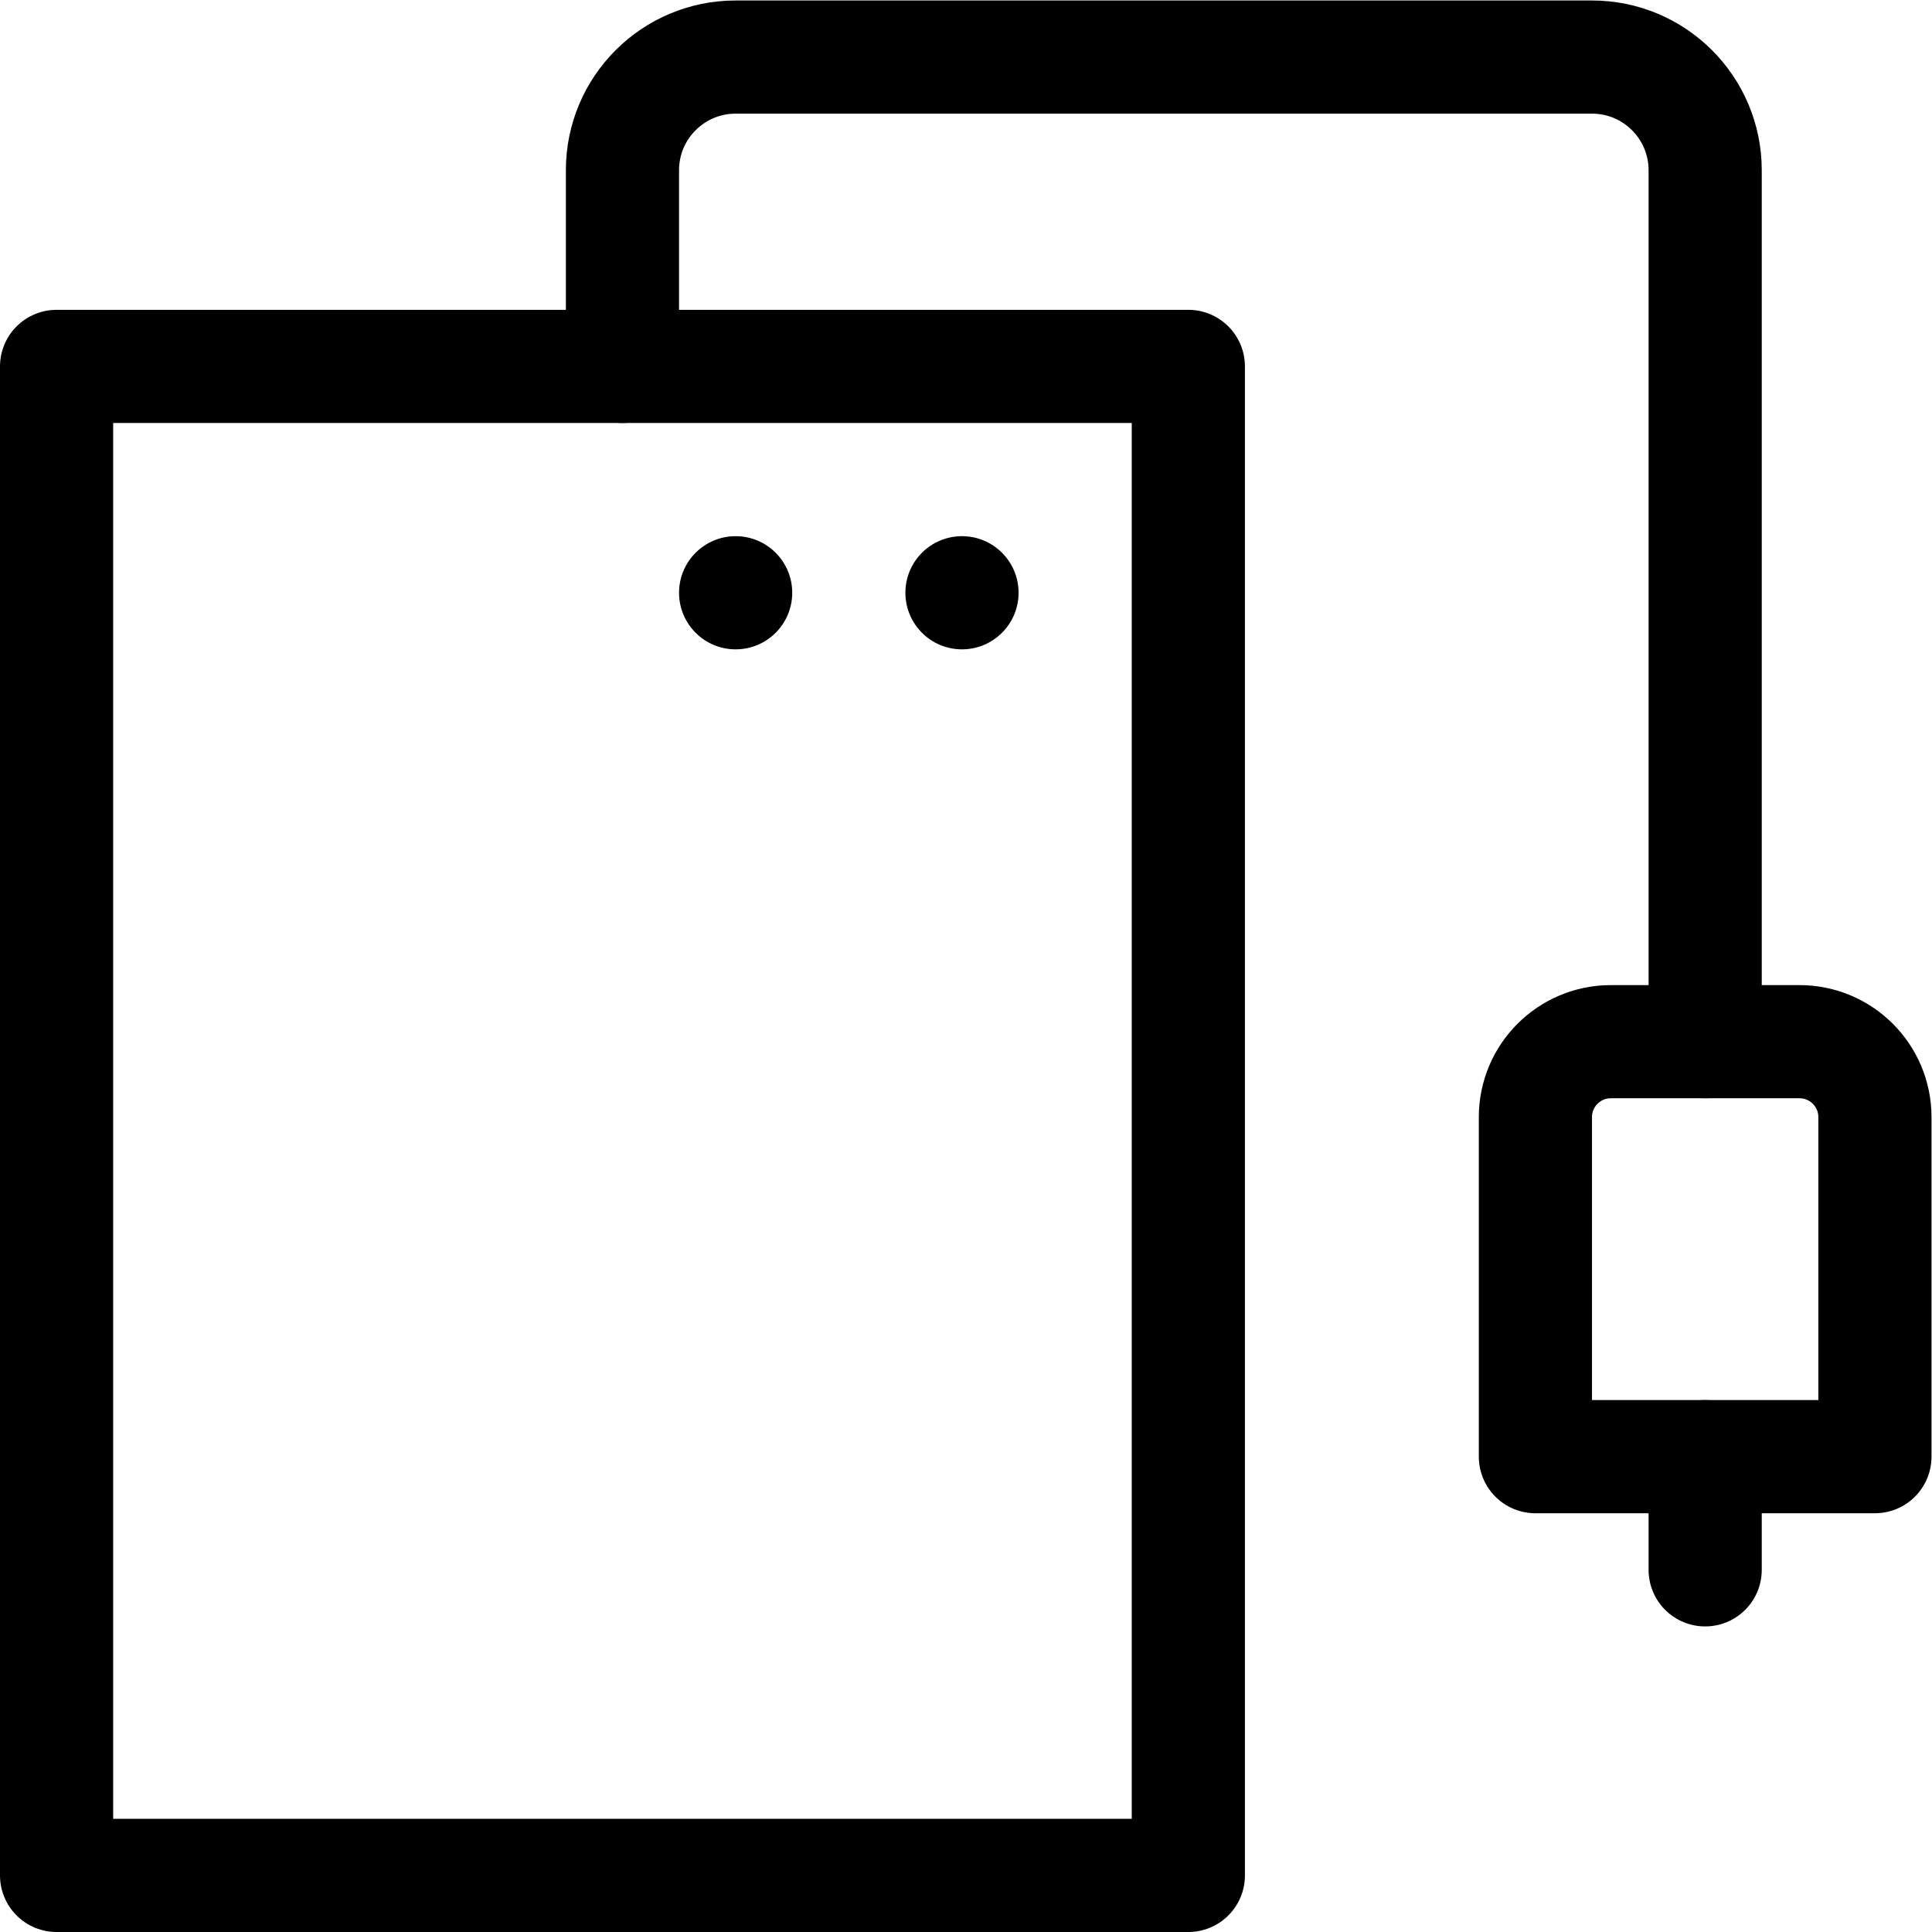 <?xml version="1.0" encoding="UTF-8" standalone="no"?> <svg xmlns="http://www.w3.org/2000/svg" xmlns:svg="http://www.w3.org/2000/svg" version="1.1" id="svg1056" xml:space="preserve" width="682.667" height="682.667" viewBox="0 0 682.667 682.667"><defs id="defs1060"><clipPath id="clipPath1070"><path d="M 0,512 H 512 V 0 H 0 Z" id="path1068"></path></clipPath></defs><g id="g1062" transform="matrix(1.333,0,0,-1.333,0,682.667)"><g id="g1064"><g id="g1066" clip-path="url(#clipPath1070)"><g id="g1072" transform="translate(270,355)"><path d="m 0,0 c 0,-8.284 -6.716,-15 -15,-15 -8.284,0 -15,6.716 -15,15 0,8.284 6.716,15 15,15 C -6.716,15 0,8.284 0,0" style="fill:#000000;fill-opacity:1;fill-rule:nonzero;stroke:none" id="path1074"></path></g><g id="g1076" transform="translate(210,355)"><path d="m 0,0 c 0,-8.284 -6.716,-15 -15,-15 -8.284,0 -15,6.716 -15,15 0,8.284 6.716,15 15,15 C -6.716,15 0,8.284 0,0" style="fill:#000000;fill-opacity:1;fill-rule:nonzero;stroke:none" id="path1078"></path></g><g id="g1080" transform="translate(452,126)"><path d="M 0,0 V -30" style="fill:none;stroke:#000000;stroke-width:30;stroke-linecap:round;stroke-linejoin:round;stroke-miterlimit:10;stroke-dasharray:none;stroke-opacity:1" id="path1082"></path></g><path d="M 315,15 H 15 v 400 h 300 z" style="fill:none;stroke:#000000;stroke-width:30;stroke-linecap:round;stroke-linejoin:round;stroke-miterlimit:10;stroke-dasharray:none;stroke-opacity:1" id="path1084"></path><g id="g1086" transform="translate(165,415)"><path d="m 0,0 v 52 c 0,16.568 13.432,30 30,30 h 227 c 16.568,0 30,-13.432 30,-30 v -231" style="fill:none;stroke:#000000;stroke-width:30;stroke-linecap:round;stroke-linejoin:round;stroke-miterlimit:10;stroke-dasharray:none;stroke-opacity:1" id="path1088"></path></g><g id="g1090" transform="translate(497,126)"><path d="m 0,0 h -90 v 90 c 0,11.046 8.954,20 20,20 h 50 c 11.046,0 20,-8.954 20,-20 z" style="fill:none;stroke:#000000;stroke-width:30;stroke-linecap:round;stroke-linejoin:round;stroke-miterlimit:10;stroke-dasharray:none;stroke-opacity:1" id="path1092"></path></g></g></g></g></svg> 